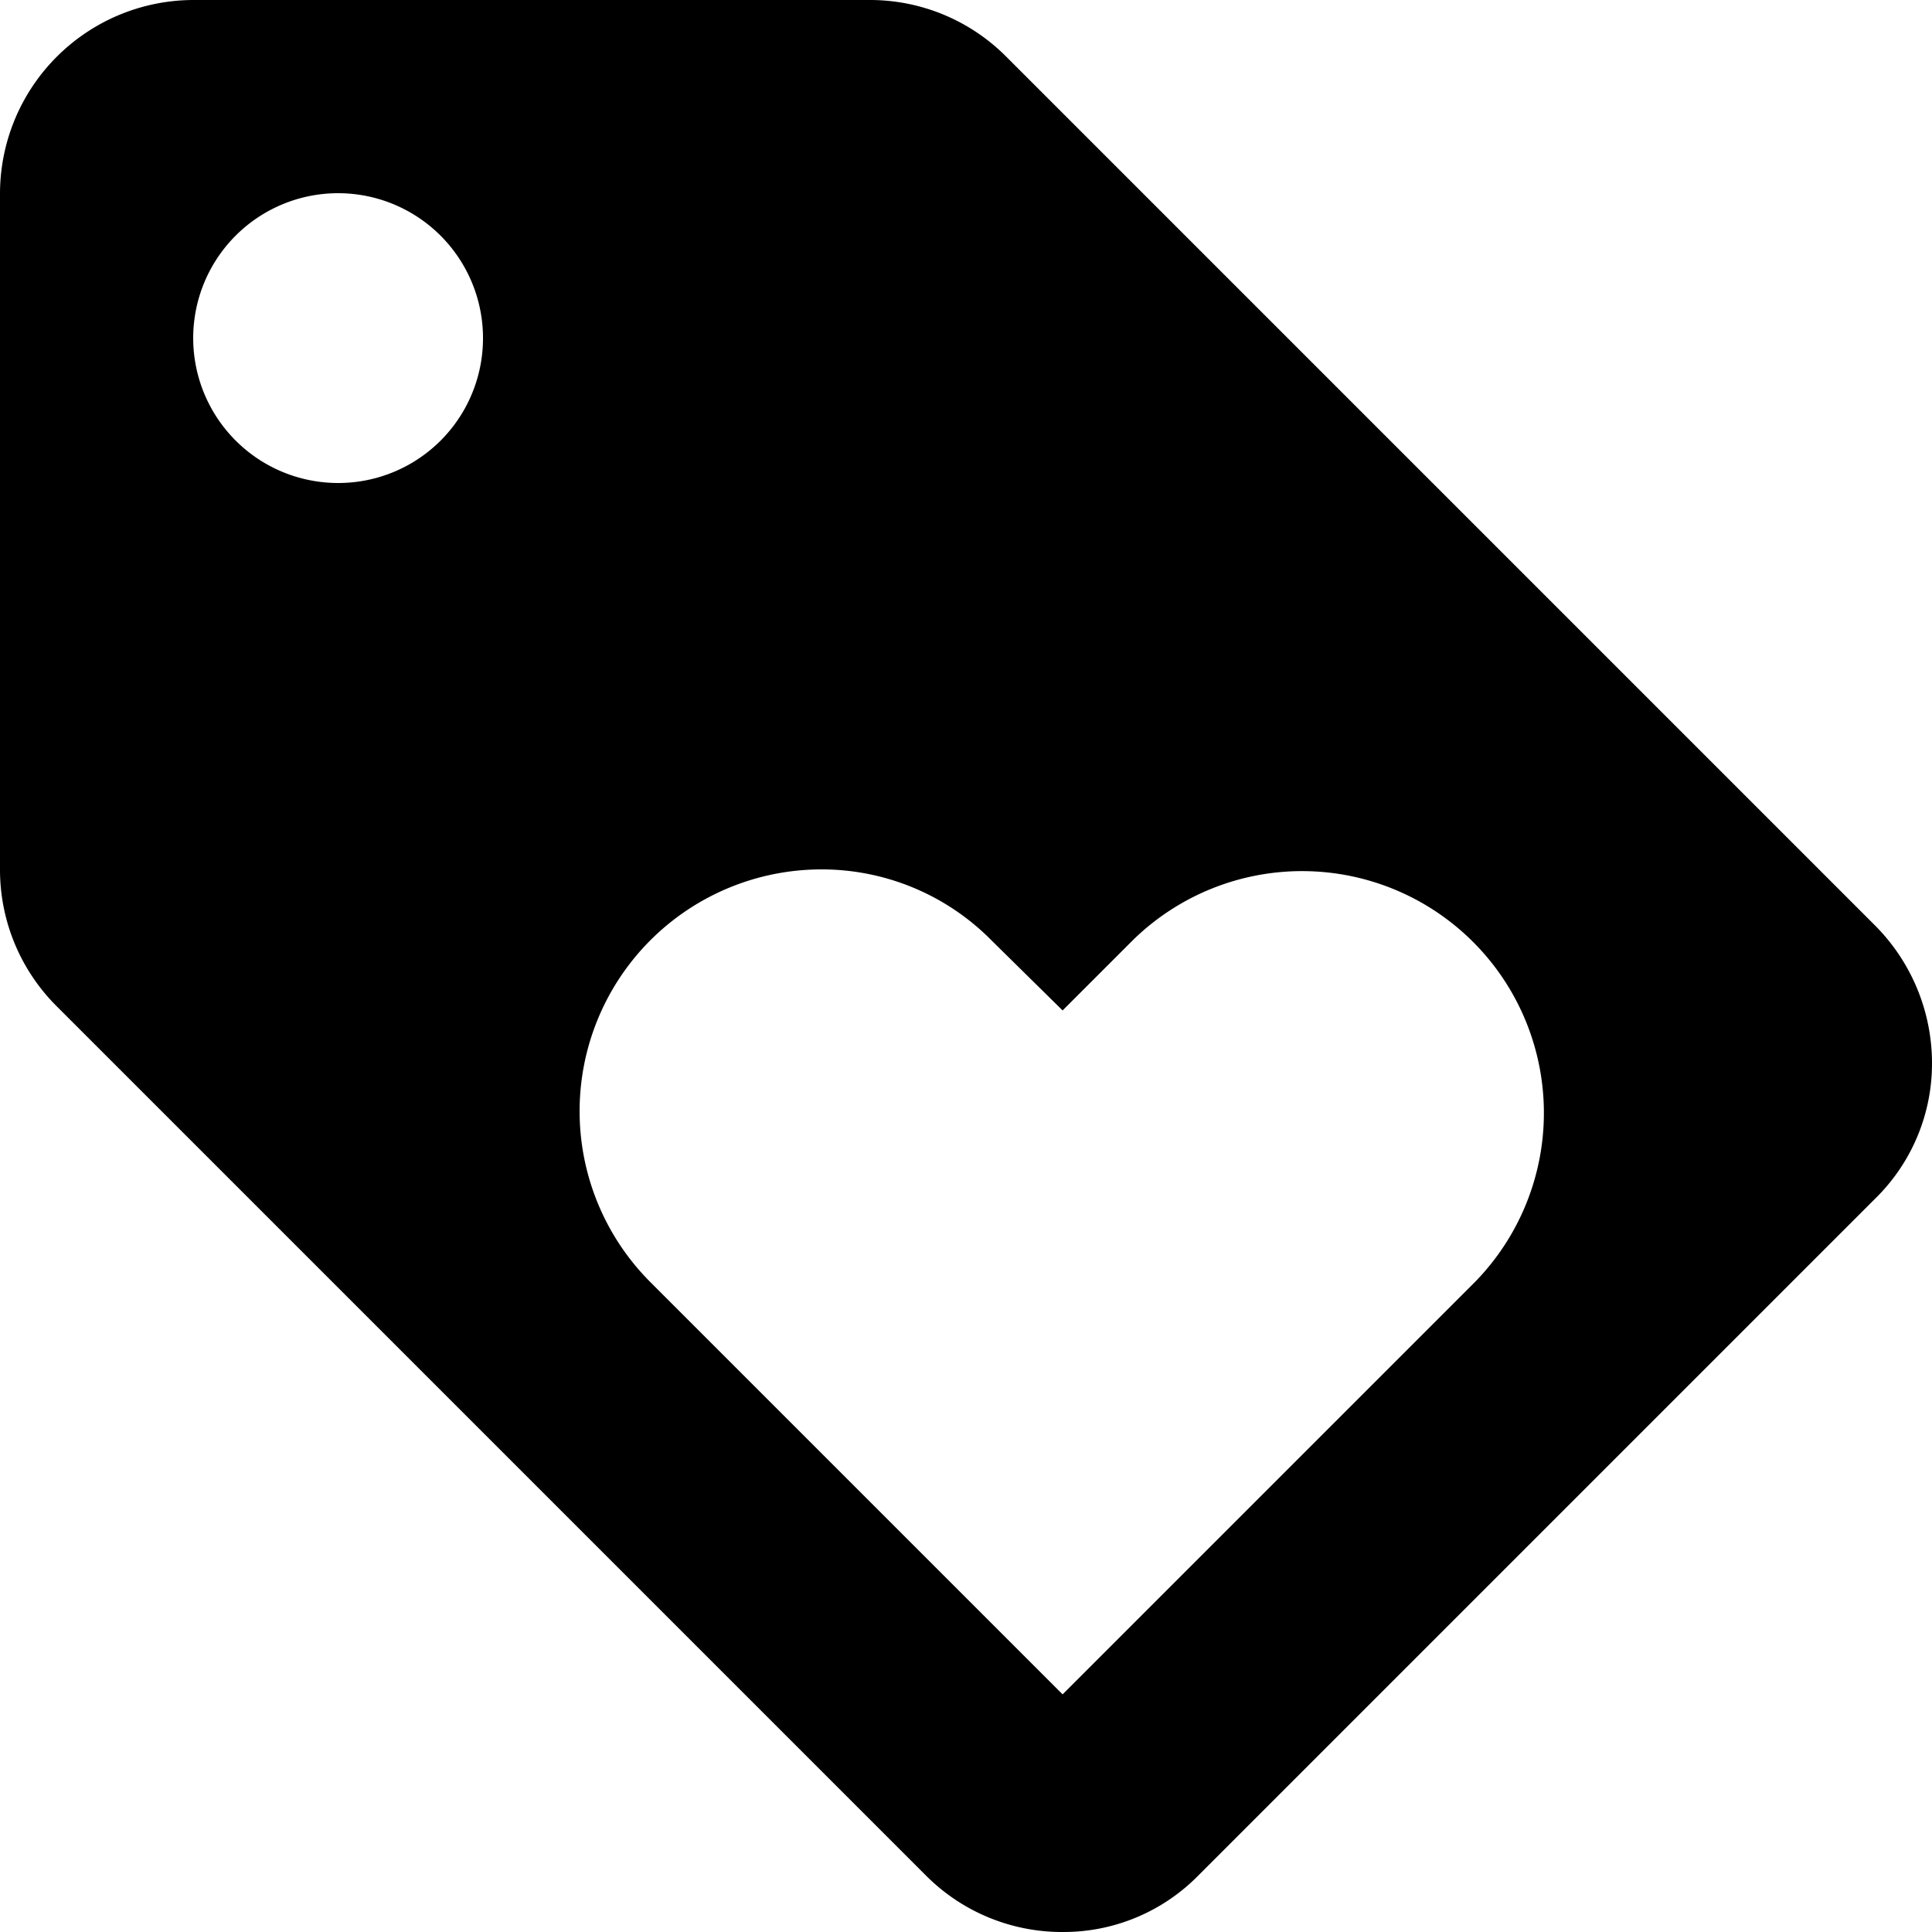 <svg xmlns="http://www.w3.org/2000/svg" width="54" height="54" viewBox="0 0 54 54">
  <path id="Offers" d="M-1608.146,403.41l-24.3-24.3a5.369,5.369,0,0,0-3.807-1.566h-18.9a5.416,5.416,0,0,0-5.4,5.4v18.9a5.384,5.384,0,0,0,1.593,3.834l24.3,24.3a5.366,5.366,0,0,0,3.807,1.566,5.278,5.278,0,0,0,3.807-1.593l18.9-18.9a5.282,5.282,0,0,0,1.593-3.807A5.458,5.458,0,0,0-1608.146,403.41Zm-42.957-12.366a4.05,4.05,0,0,1-4.05-4.05,4.05,4.05,0,0,1,4.05-4.05,4.05,4.05,0,0,1,4.05,4.05h0a4.045,4.045,0,0,1-4.04,4.05Zm31.779,22.329-11.529,11.529-11.529-11.529a6.759,6.759,0,0,1,.018-9.559,6.765,6.765,0,0,1,4.761-1.97,6.667,6.667,0,0,1,4.779,2l1.971,1.942,1.971-1.971a6.76,6.76,0,0,1,9.558.113A6.76,6.76,0,0,1-1619.324,413.373Z" transform="translate(1660.553 -377.544)"/>
</svg>
